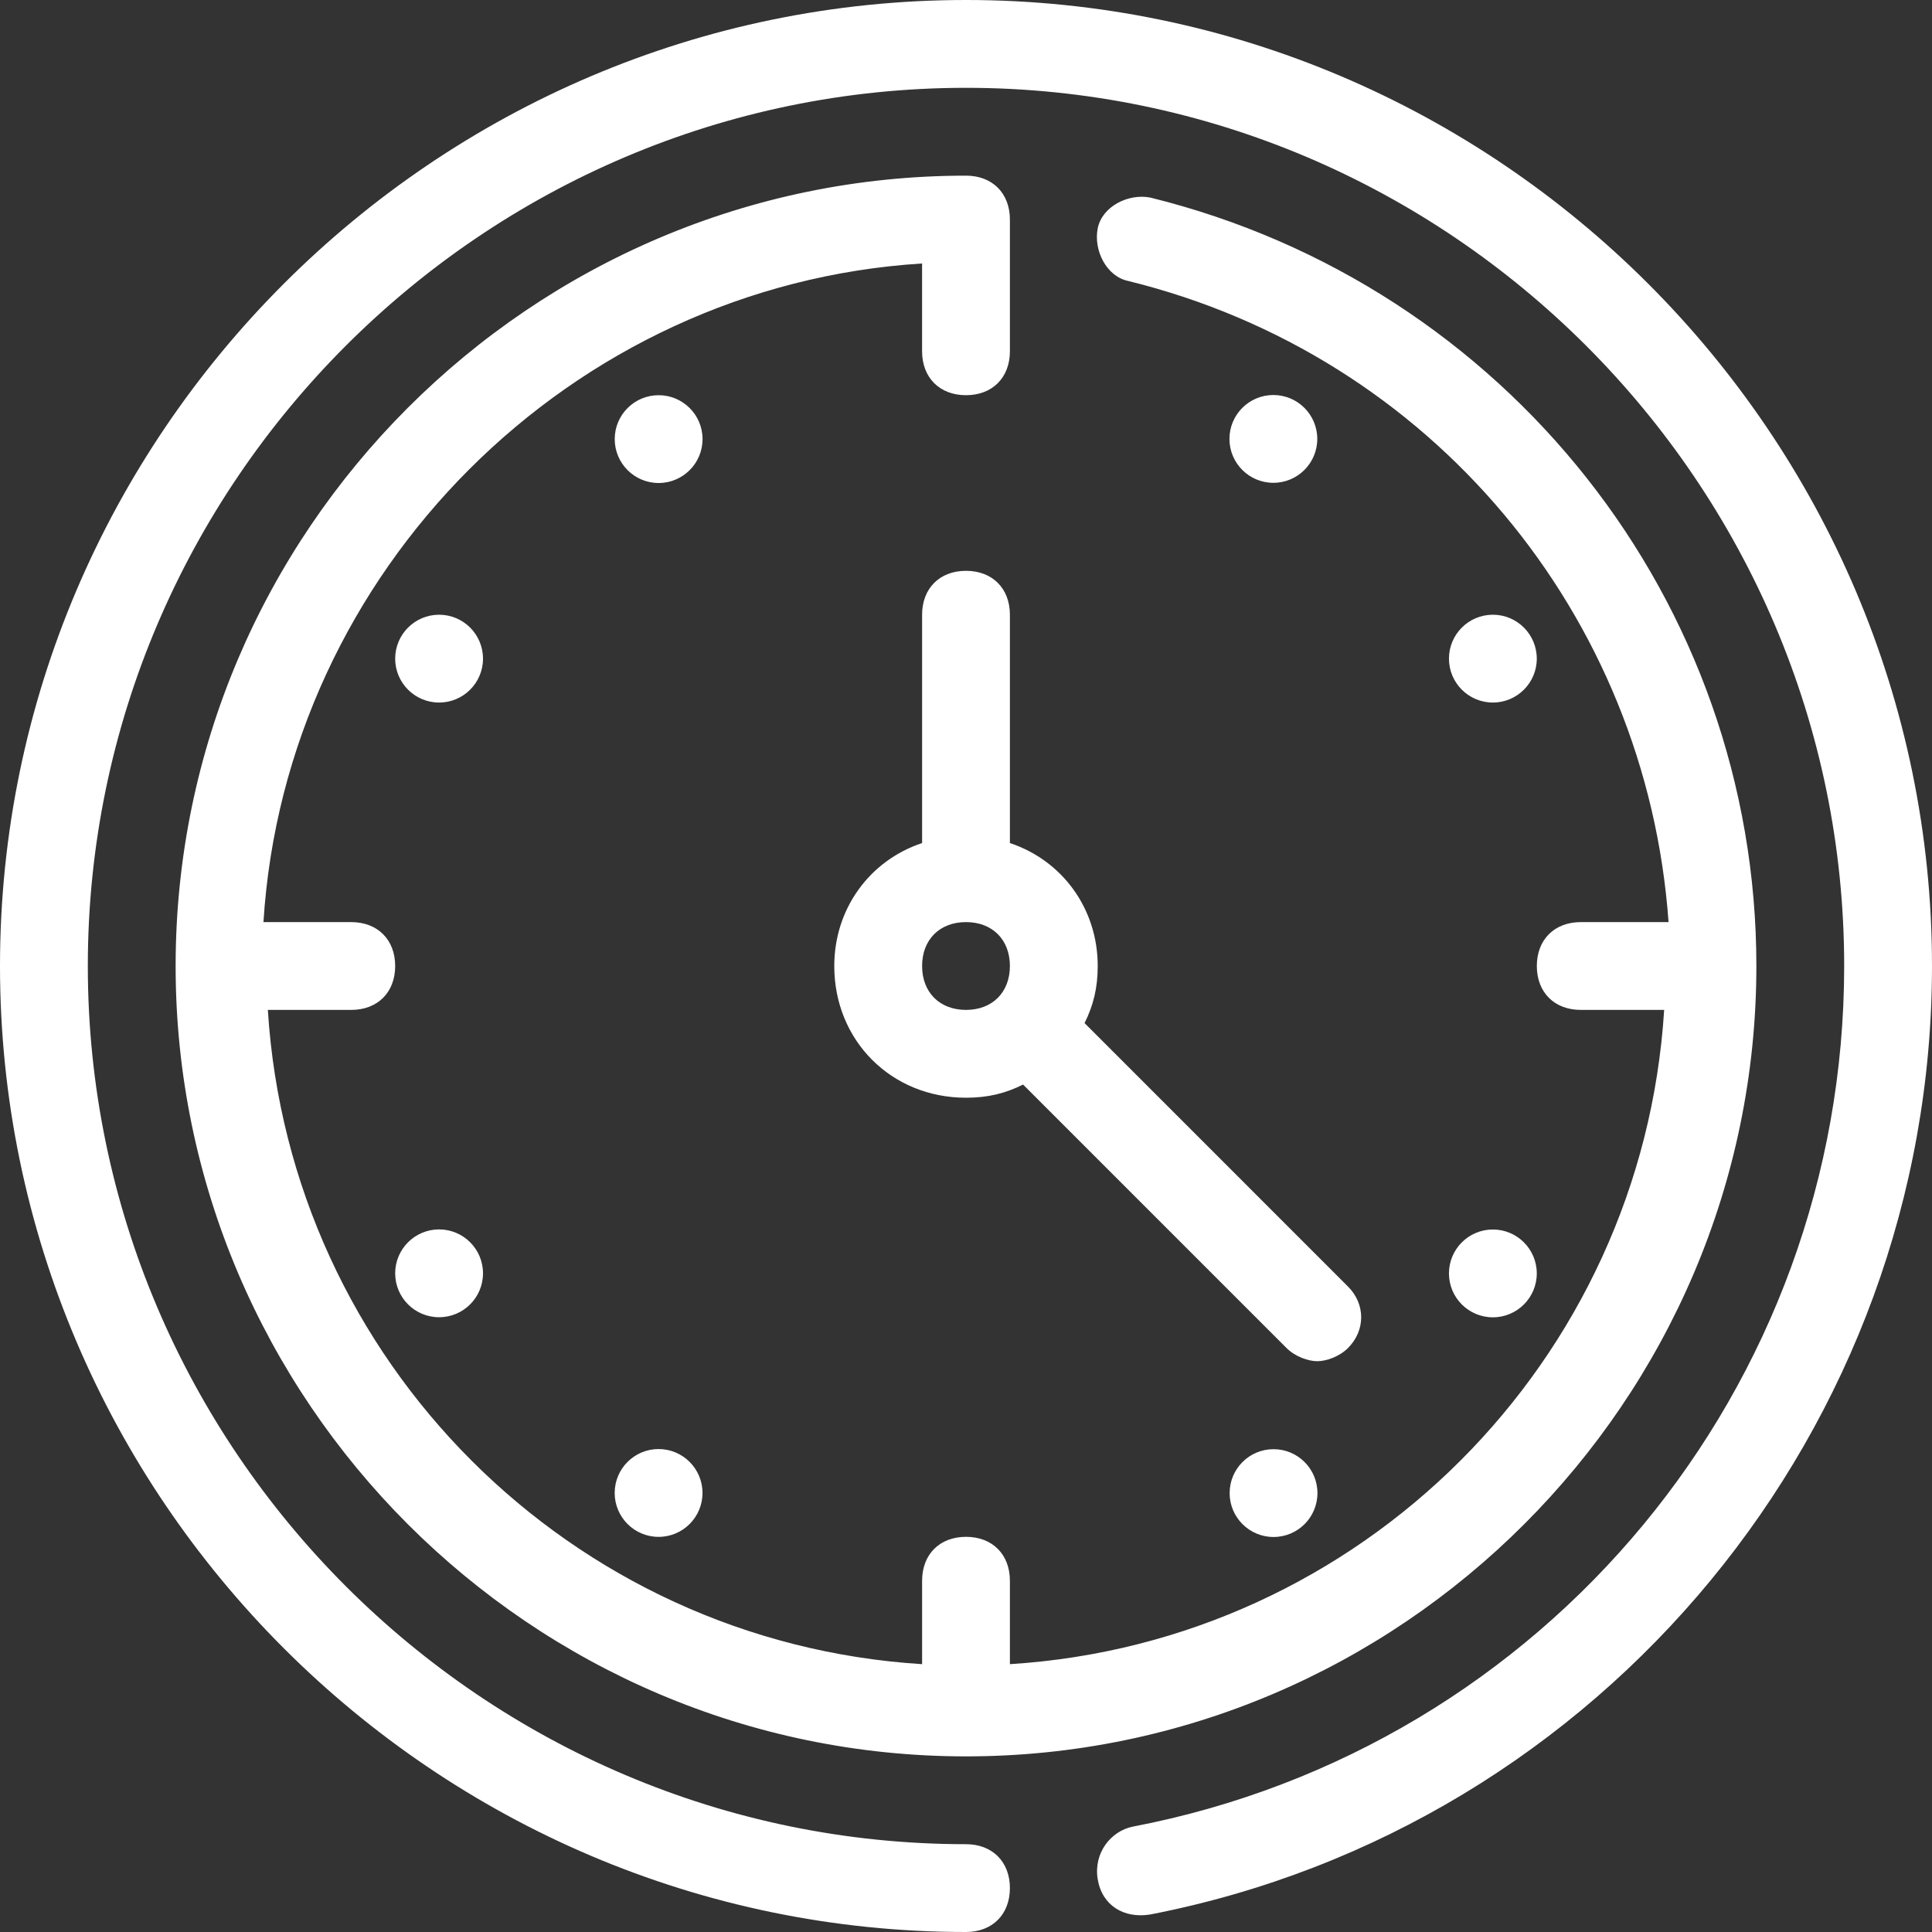 <?xml version="1.0" encoding="UTF-8" standalone="no"?><!DOCTYPE svg PUBLIC "-//W3C//DTD SVG 1.1//EN" "http://www.w3.org/Graphics/SVG/1.1/DTD/svg11.dtd"><svg width="100%" height="100%" viewBox="0 0 83 83" version="1.1" xmlns="http://www.w3.org/2000/svg" xmlns:xlink="http://www.w3.org/1999/xlink" xml:space="preserve" xmlns:serif="http://www.serif.com/" style="fill-rule:evenodd;clip-rule:evenodd;stroke-linejoin:round;stroke-miterlimit:1.414;"><rect x="0" y="0" width="83" height="83" fill="#333333" stroke="none"/><path id="Forma-1" serif:id="Forma 1" d="M41.5,0c-22.825,0 -41.5,18.675 -41.5,41.5c0,22.825 18.675,41.5 41.5,41.5c1.132,0 1.886,-0.755 1.886,-1.886c0,-1.132 -0.754,-1.886 -1.886,-1.886c-20.75,-0.001 -37.727,-16.978 -37.727,-37.728c0,-20.75 16.977,-37.727 37.727,-37.727c20.75,0 37.727,16.977 37.727,37.727c0,18.109 -12.827,33.577 -30.559,36.973c-0.943,0.189 -1.698,1.132 -1.509,2.263c0.189,1.132 1.132,1.699 2.264,1.51c19.429,-3.773 33.577,-20.939 33.577,-40.746c0,-22.825 -18.675,-41.5 -41.5,-41.5Zm30.182,39.614c-0.945,-13.206 -10.188,-24.334 -23.203,-27.541c-0.943,-0.189 -1.509,-1.32 -1.32,-2.264c0.189,-0.943 1.321,-1.509 2.264,-1.32c15.279,3.773 26.032,17.354 26.032,33.011c0,18.675 -15.28,33.955 -33.955,33.955c-18.675,0 -33.955,-15.28 -33.955,-33.955c0,-18.675 15.28,-33.954 33.955,-33.954c1.132,0 1.886,0.754 1.886,1.886l0,5.659c0,1.132 -0.754,1.887 -1.886,1.887c-1.132,0 -1.887,-0.755 -1.887,-1.887l0,-3.772c-15.089,0.943 -27.35,13.202 -28.295,28.295l3.773,0c1.133,0.002 1.886,0.756 1.886,1.886c0,1.131 -0.753,1.885 -1.886,1.886l-3.584,0c0.945,15.094 13.017,27.164 28.107,28.107l0,-3.584c0,-1.132 0.754,-1.886 1.886,-1.886c1.132,0 1.886,0.754 1.886,1.886l0,3.584c15.09,-0.943 27.162,-13.013 28.107,-28.107l-3.584,0c-1.133,-0.001 -1.886,-0.755 -1.886,-1.886c0,-1.13 0.752,-1.884 1.886,-1.886l3.773,0Zm-16.97,22.644c1.042,0 1.886,0.844 1.886,1.886c0,1.042 -0.844,1.886 -1.886,1.886c-1.042,0 -1.886,-0.844 -1.886,-1.886c0,-1.042 0.844,-1.886 1.886,-1.886Zm-26.418,-0.006c1.041,0 1.886,0.845 1.886,1.887c0,1.041 -0.845,1.886 -1.886,1.886c-1.042,0 -1.887,-0.845 -1.887,-1.886c0,-1.042 0.845,-1.887 1.887,-1.887Zm29.617,-6.981l-11.318,-11.319c0.377,-0.754 0.566,-1.509 0.566,-2.452c0,-2.452 -1.509,-4.527 -3.773,-5.282l0,-9.809c0,-1.131 -0.754,-1.886 -1.886,-1.886c-1.132,0 -1.886,0.755 -1.886,1.886l0,9.809c-2.264,0.755 -3.773,2.83 -3.773,5.282c0,3.207 2.452,5.659 5.659,5.659c0.943,0 1.698,-0.188 2.452,-0.566l11.318,11.319c0.378,0.377 0.943,0.566 1.321,0.566c0.377,0 0.943,-0.189 1.32,-0.566c0.755,-0.755 0.755,-1.887 0,-2.641Zm6.224,-2.451c1.041,0 1.886,0.845 1.886,1.887c0,1.041 -0.845,1.886 -1.886,1.886c-1.042,0 -1.887,-0.845 -1.887,-1.886c0,-1.042 0.845,-1.887 1.887,-1.887Zm-45.271,-0.004c1.042,0 1.886,0.845 1.886,1.887c0,1.042 -0.844,1.886 -1.886,1.886c-1.042,0 -1.887,-0.844 -1.887,-1.886c0,-1.042 0.845,-1.887 1.887,-1.887Zm22.636,-9.43c-1.132,0 -1.886,-0.754 -1.886,-1.886c0,-1.132 0.754,-1.886 1.886,-1.886c1.132,0 1.886,0.754 1.886,1.886c0,1.132 -0.754,1.886 -1.886,1.886Zm-22.636,-16.977c1.042,0 1.886,0.845 1.886,1.887c0,1.041 -0.844,1.886 -1.886,1.886c-1.042,0 -1.887,-0.845 -1.887,-1.886c0,-1.042 0.845,-1.887 1.887,-1.887Zm45.271,0c1.041,0 1.886,0.845 1.886,1.887c0,1.041 -0.845,1.886 -1.886,1.886c-1.042,0 -1.887,-0.845 -1.887,-1.886c0,-1.042 0.845,-1.887 1.887,-1.887Zm-35.84,-9.431c1.042,0 1.887,0.844 1.887,1.886c0,1.042 -0.845,1.886 -1.887,1.886c-1.041,0 -1.886,-0.844 -1.886,-1.886c0,-1.042 0.845,-1.886 1.886,-1.886Zm26.41,-0.008c1.041,0 1.886,0.844 1.886,1.886c0,1.042 -0.845,1.886 -1.886,1.886c-1.042,0 -1.887,-0.844 -1.887,-1.886c0,-1.042 0.845,-1.886 1.887,-1.886Z" style="fill:#fff;"/></svg>